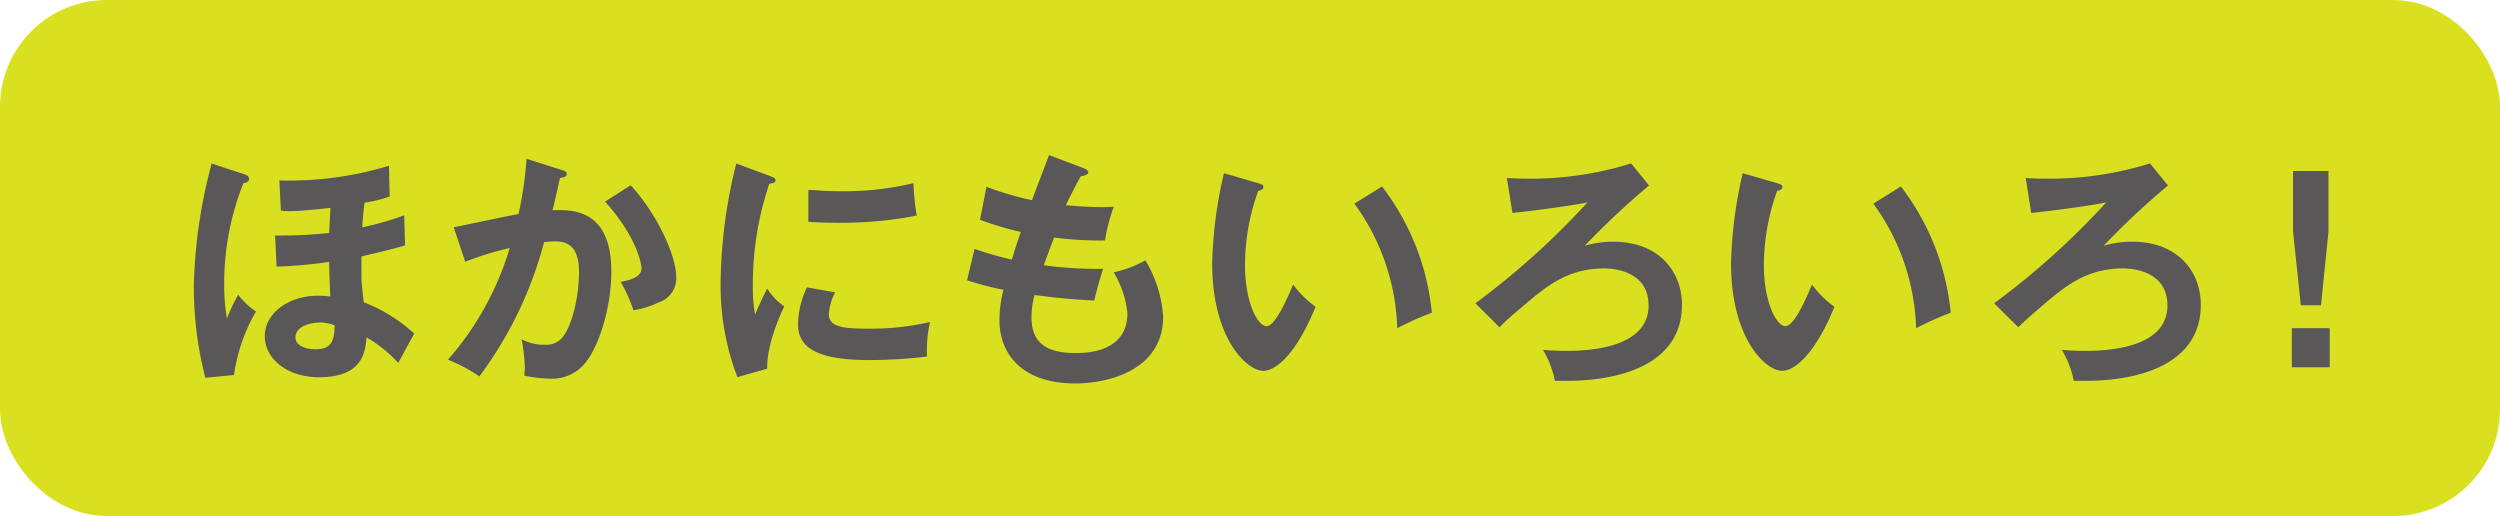 <svg xmlns="http://www.w3.org/2000/svg" viewBox="0 0 281 58"><defs><style>.a{fill:#d9e020;}.b{fill:none;stroke:#d9e020;stroke-miterlimit:10;stroke-width:4px;}.c{fill:#595757;}</style></defs><rect class="a" x="2" y="2" width="277" height="54" rx="10"/><rect class="b" x="2" y="2" width="277" height="54" rx="10"/><path class="c" d="M27.44,19.58c.25.09.56.2.56.54s-.45.44-.64.47A30.39,30.39,0,0,0,25.2,32.18a21.06,21.06,0,0,0,.31,3.62,18.15,18.15,0,0,1,1.26-2.66,8.67,8.67,0,0,0,2,1.87,19.74,19.74,0,0,0-2.47,7.14l-3.22.31A40.59,40.59,0,0,1,21.79,31.9a58,58,0,0,1,2-13.52Zm18.09,8c-.73.23-1.9.54-4.9,1.24,0,.56,0,1.45,0,2.29s.17,2.07.25,2.86a18,18,0,0,1,5.68,3.53c-.42.75-1.51,2.74-1.79,3.3a14.85,14.85,0,0,0-3.58-2.88c-.11,1.51-.34,4.48-5.32,4.48-3.67,0-6.11-2.13-6.11-4.6,0-2.74,2.89-4.56,5.91-4.56.37,0,.84,0,1.46.09C37.05,32.13,37,30,37,29.44a54.84,54.84,0,0,1-5.91.53l-.17-3.5A54.29,54.29,0,0,0,37,26.19l.14-2.83c-.53.06-3.11.37-4.62.37a5.85,5.85,0,0,1-.95-.06l-.17-3.39a38.44,38.44,0,0,0,12.32-1.65l.08,3.45a14.2,14.2,0,0,1-2.83.7c-.14,1.31-.22,1.9-.25,2.77a31.88,31.88,0,0,0,4.71-1.35Zm-9.66,8.68c-.95,0-2.66.4-2.66,1.66,0,1,1.29,1.34,2.24,1.34,1.74,0,2.13-.84,2.16-2.69A4.55,4.55,0,0,0,35.87,36.24Z"/><path class="c" d="M63.14,19.11c.28.08.56.17.56.42s-.17.42-.76.47c-.48,2.22-.7,3.08-.84,3.64,2-.08,6.61-.28,6.61,6.84,0,4.2-1.4,8.29-2.75,10.08a4.79,4.79,0,0,1-4.17,2,14.87,14.87,0,0,1-2.85-.34c0-.25.05-.5.05-.87a19.83,19.83,0,0,0-.36-3.22,5.28,5.28,0,0,0,2.6.62,2.33,2.33,0,0,0,2-.84c.84-.95,1.85-4,1.85-7.39,0-3.11-1.6-3.39-2.72-3.39-.34,0-.87.05-1.2.08a44.07,44.07,0,0,1-7.28,15.1,17.36,17.36,0,0,0-3.53-1.88,33.46,33.46,0,0,0,6.94-12.55,34.44,34.44,0,0,0-5,1.54L51,25.55c1.15-.23,6.25-1.32,7.28-1.49a40.38,40.38,0,0,0,.9-6.21Zm7.75,1.71C74,24.23,76,28.85,76,31.06A2.84,2.84,0,0,1,74,34a9.57,9.57,0,0,1-2.8.87,17.92,17.92,0,0,0-1.43-3.19c1-.2,2.33-.48,2.33-1.54,0-.31-.37-3.33-4.09-7.48Z"/><path class="c" d="M86.53,19.78c.42.17.64.22.64.48s-.28.33-.7.39a35.33,35.33,0,0,0-1.85,11.62,15.66,15.66,0,0,0,.25,3.08c.09-.23.93-2.13,1.37-2.91a6.91,6.91,0,0,0,1.91,2c-.36.73-2,4.29-1.91,7l-3.36.95A28.88,28.88,0,0,1,81,31.54a56.69,56.69,0,0,1,1.76-13.16Zm7.33,13.08a6.7,6.7,0,0,0-.7,2.41c0,1.39,1.29,1.67,4.31,1.67a29.09,29.09,0,0,0,7.06-.75,15.43,15.43,0,0,0-.34,3.89,55.84,55.84,0,0,1-6.49.39c-5.6,0-8-1.26-8-4a9.9,9.9,0,0,1,1-4.17Zm-3-11.51c.78,0,1.76.14,3.33.14a33.76,33.76,0,0,0,8.48-.9,28,28,0,0,0,.37,3.64,44.08,44.08,0,0,1-8.8.81c-1.54,0-2.54-.05-3.38-.11Z"/><path class="c" d="M121.81,18.91c.25.09.51.23.51.48s-.51.39-.84.42c-.56,1-.56,1-1.68,3.25,1.9.19,3.44.22,3.92.22.64,0,1.06,0,1.48-.06a18.74,18.74,0,0,0-1,3.81,40.36,40.36,0,0,1-5.72-.33c-.47,1.2-1,2.71-1.17,3.11a44.6,44.6,0,0,0,6.69.41c-.51,1.49-.93,3.2-1,3.56-3-.14-5.21-.42-6.72-.62a9.69,9.69,0,0,0-.34,2.52c0,3.09,2,4,4.93,4,1.09,0,5.85,0,5.85-4.48a10.94,10.94,0,0,0-1.54-4.59,12.39,12.39,0,0,0,3.56-1.35,14.09,14.09,0,0,1,2,6.3c0,6.16-6.36,7.54-9.86,7.54-6.24,0-8.54-3.56-8.54-7.06a13.89,13.89,0,0,1,.45-3.47,31.78,31.78,0,0,1-4.09-1.07l.84-3.52a37.66,37.66,0,0,0,4.2,1.2c.14-.5.42-1.43,1-3.11a33.86,33.86,0,0,1-4.59-1.37l.73-3.7A35.38,35.38,0,0,0,116,22.5c.28-.82,1.66-4.34,1.91-5.07Z"/><path class="c" d="M141.42,20.59c.45.14.59.2.59.45s-.39.39-.59.42a24.74,24.74,0,0,0-1.48,8.43c0,4,1.4,6.77,2.41,6.77s2.32-3.1,3-4.67a11.31,11.31,0,0,0,2.52,2.49c-2.07,5.1-4.36,7.2-5.88,7.2-1.84,0-5.74-3.64-5.74-12.07a48.45,48.45,0,0,1,1.32-10.14Zm13.92.37a27.65,27.65,0,0,1,5.6,14.19,33.63,33.63,0,0,0-3.89,1.74,24.92,24.92,0,0,0-4.82-14Z"/><path class="c" d="M185.35,20.85a88,88,0,0,0-7.22,6.77,11.23,11.23,0,0,1,3.22-.45c5.12,0,7.7,3.36,7.7,7.09,0,8.23-10.44,8.54-12.74,8.54-.73,0-1.15,0-1.54,0a10.9,10.9,0,0,0-1.34-3.47c.67.05,1.65.11,2.71.11,2.63,0,9.16-.39,9.16-5.1,0-3.72-3.61-4.17-5-4.17-4.17,0-6.63,2.1-9.32,4.42-1,.82-1.71,1.46-2.44,2.19l-2.71-2.69a86.82,86.82,0,0,0,12.6-11.34c-1.54.34-6.5,1-8.43,1.18L169.37,20c.61.05,1.25.08,2.15.08a37.81,37.81,0,0,0,11.82-1.71Z"/><path class="c" d="M199.75,20.59c.45.14.59.2.59.45s-.4.39-.59.42a24.75,24.75,0,0,0-1.49,8.43c0,4,1.4,6.77,2.41,6.77s2.33-3.1,3-4.67a11.09,11.09,0,0,0,2.52,2.49c-2.07,5.1-4.37,7.2-5.88,7.2-1.85,0-5.74-3.64-5.74-12.07a49.1,49.1,0,0,1,1.31-10.14Zm13.91.37a27.65,27.65,0,0,1,5.6,14.19,34.51,34.51,0,0,0-3.89,1.74,24.92,24.92,0,0,0-4.81-14Z"/><path class="c" d="M243.68,20.85a86.33,86.33,0,0,0-7.23,6.77,11.23,11.23,0,0,1,3.22-.45c5.13,0,7.7,3.36,7.7,7.09,0,8.23-10.44,8.54-12.74,8.54-.72,0-1.14,0-1.54,0a10.67,10.67,0,0,0-1.34-3.47c.67.05,1.65.11,2.71.11,2.64,0,9.16-.39,9.16-5.1,0-3.72-3.61-4.17-5-4.17-4.18,0-6.64,2.1-9.33,4.42-.95.82-1.7,1.46-2.43,2.19l-2.72-2.69a86.29,86.29,0,0,0,12.6-11.34c-1.54.34-6.49,1-8.43,1.18L227.69,20c.61.05,1.26.08,2.15.08a37.81,37.81,0,0,0,11.82-1.71Z"/><path class="c" d="M261.86,36.89v4.39H257.6V36.89Zm-.14-17.67v6.83l-.84,8.26h-2.27l-.87-8.26V19.22Z"/></svg>